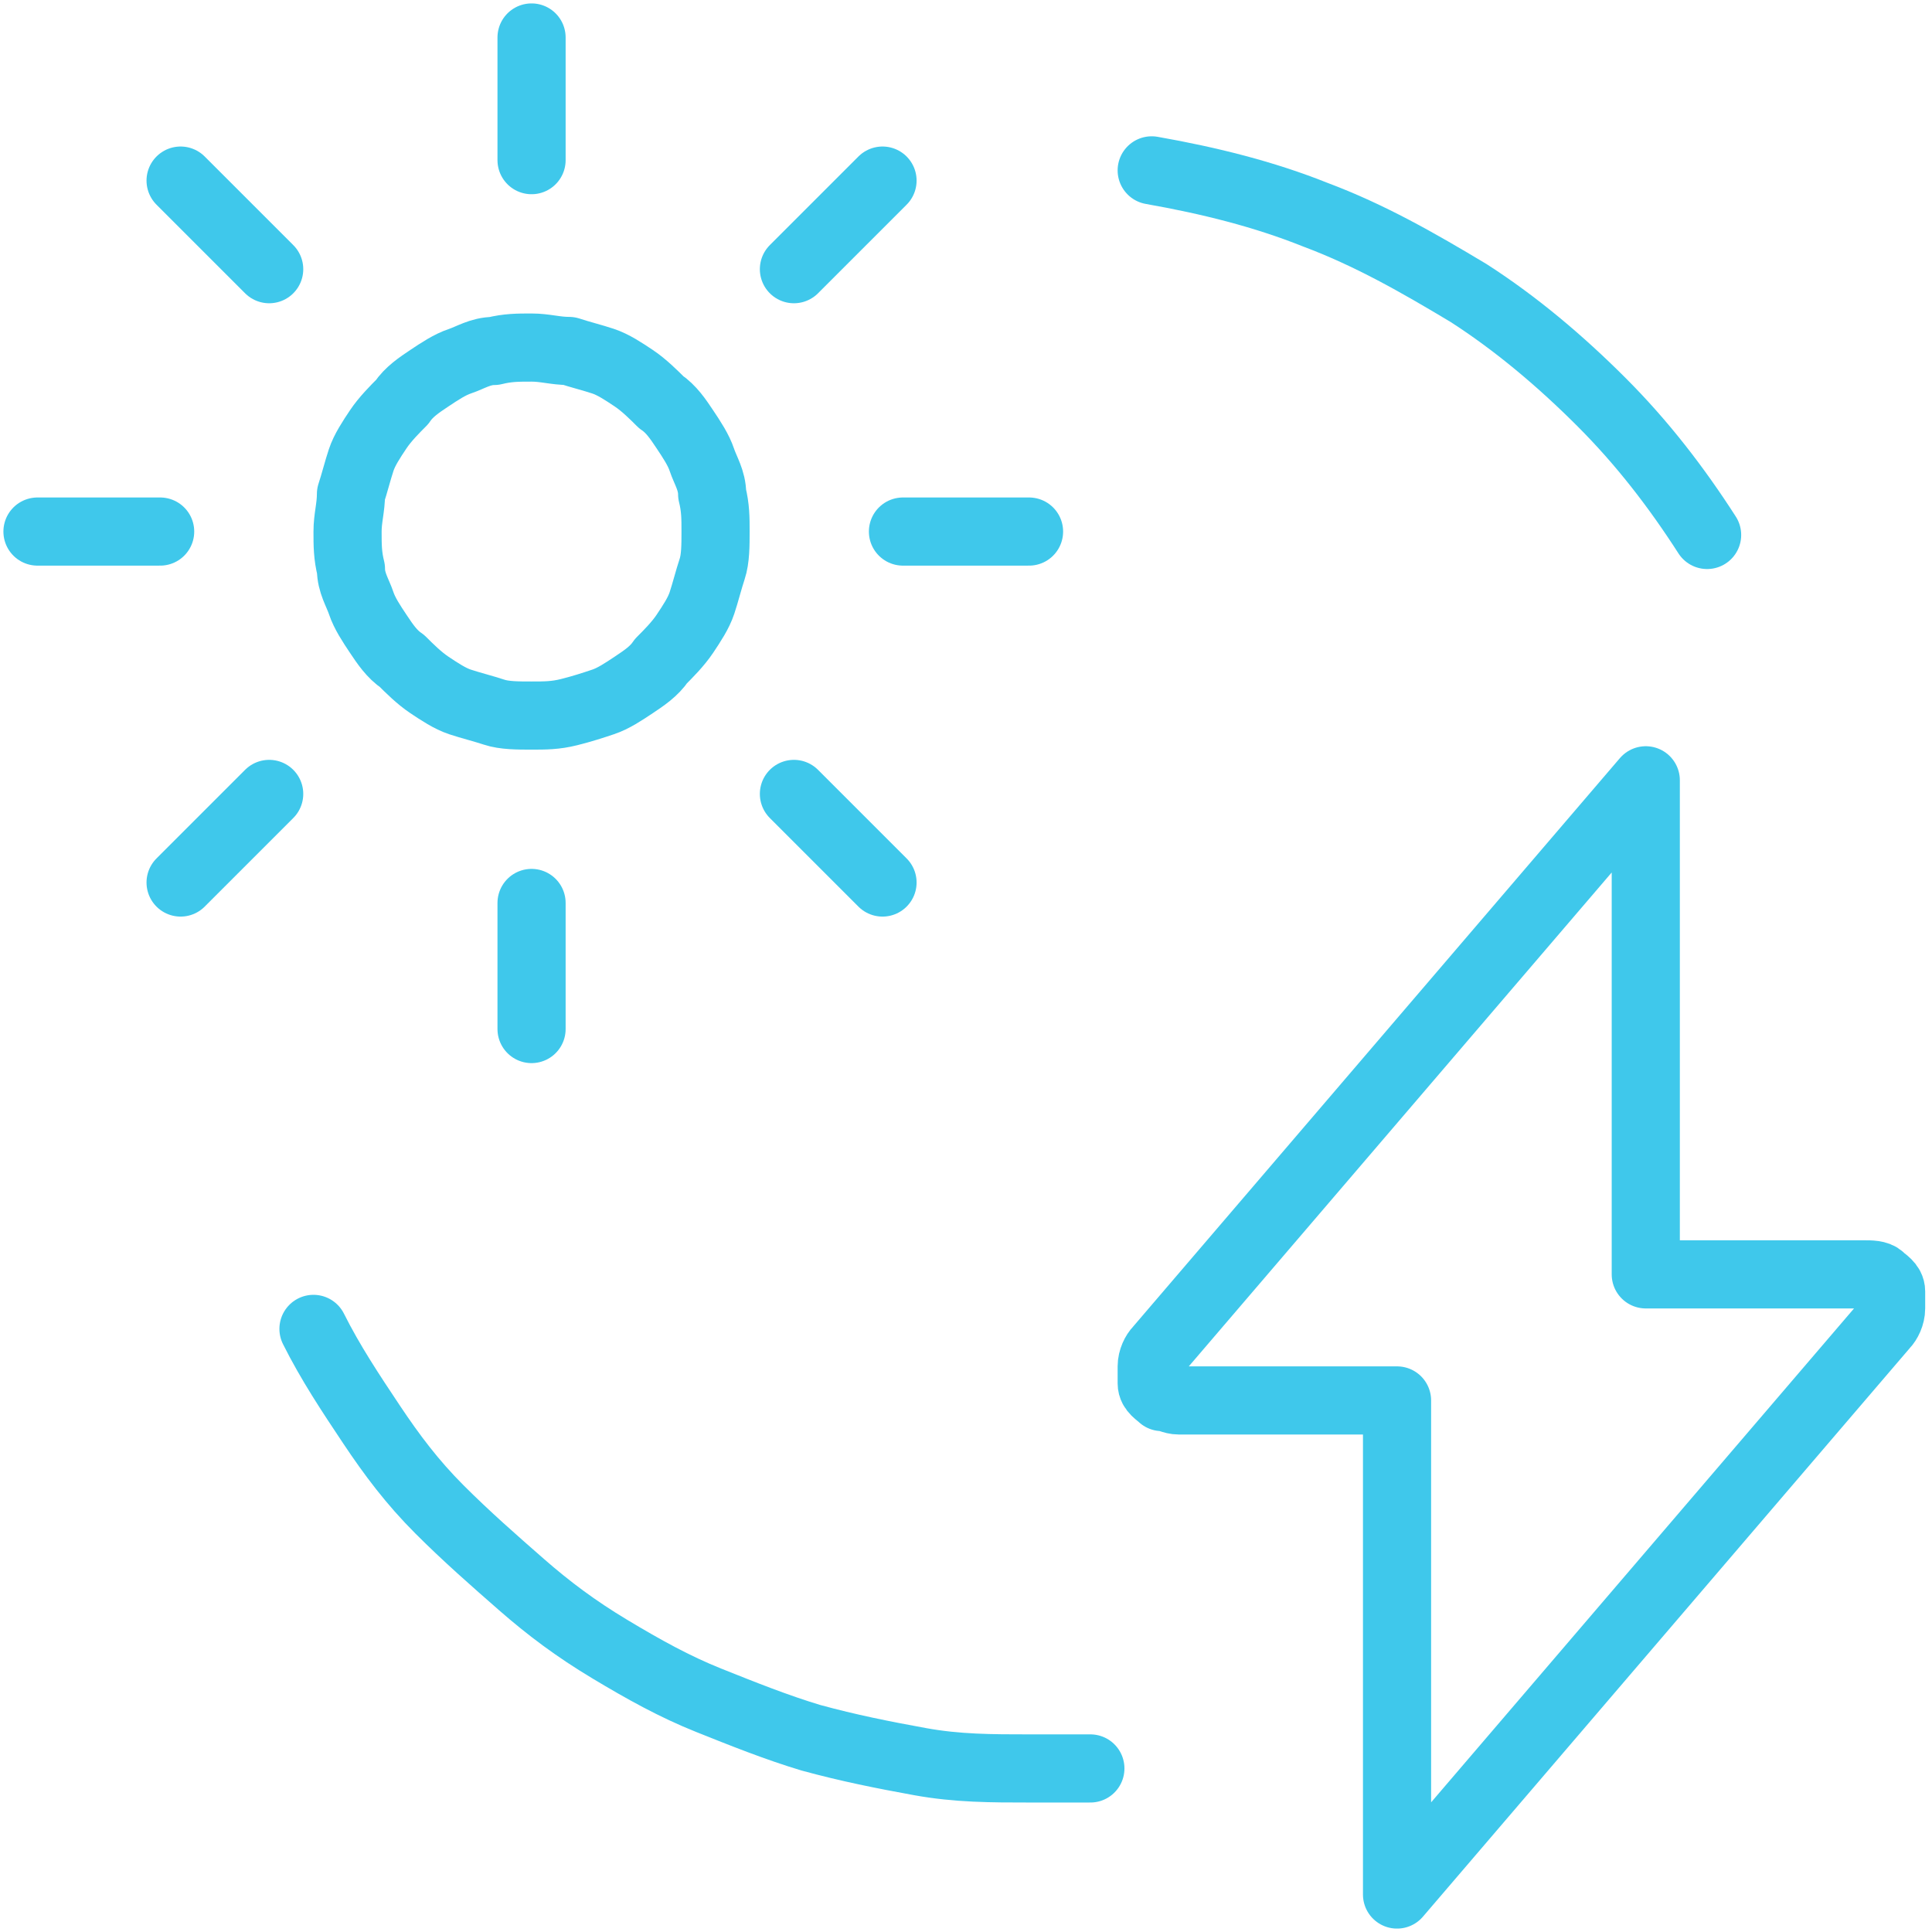 <?xml version="1.0" encoding="utf-8"?>
<svg xmlns="http://www.w3.org/2000/svg" id="Ebene_1" version="1.1" viewBox="0 0 56.7 56.7">
  
  <defs>
    <style>
      .st0 {
        fill: none;
        stroke: #3fc8eb;
        stroke-linecap: round;
        stroke-linejoin: round;
        stroke-width: 2px;
      }
    </style>
  </defs>
  <path class="st0" d="M48.3,22.9l-14.3,16.7c-.1.1-.2.3-.2.5,0,.2,0,.3,0,.5,0,.2.2.3.3.4.2,0,.3.1.5.1h6.4v14.5l14.3-16.7c.1-.1.2-.3.2-.5,0-.2,0-.3,0-.5,0-.2-.2-.3-.3-.4s-.3-.1-.5-.1h-6.4s0-14.5,0-14.5Z"/>
  <path class="st0" d="M32,51.9c-.6,0-1.2,0-1.8,0-1.1,0-2.1,0-3.2-.2s-2.1-.4-3.2-.7c-1-.3-2-.7-3-1.1s-1.9-.9-2.9-1.5-1.8-1.2-2.6-1.9c-.8-.7-1.6-1.4-2.4-2.2s-1.4-1.6-2-2.5c-.6-.9-1.2-1.8-1.7-2.8"/>
  <path class="st0" d="M33.8,5c1.7.3,3.3.7,4.8,1.3,1.6.6,3,1.4,4.5,2.3,1.4.9,2.7,2,3.9,3.2,1.2,1.2,2.2,2.5,3.1,3.9"/>
  <path class="st0" d="M10.2,15.6c0,.4,0,.7.1,1.1,0,.4.2.7.3,1s.3.6.5.9c.2.3.4.6.7.8.2.2.5.5.8.7s.6.4.9.5c.3.1.7.2,1,.3s.7.1,1.1.1.7,0,1.1-.1.7-.2,1-.3.6-.3.9-.5c.3-.2.6-.4.8-.7.2-.2.5-.5.7-.8s.4-.6.5-.9.2-.7.3-1,.1-.7.1-1.1,0-.7-.1-1.1c0-.4-.2-.7-.3-1s-.3-.6-.5-.9c-.2-.3-.4-.6-.7-.8-.2-.2-.5-.5-.8-.7-.3-.2-.6-.4-.9-.5-.3-.1-.7-.2-1-.3-.4,0-.7-.1-1.1-.1s-.7,0-1.1.1c-.4,0-.7.2-1,.3s-.6.3-.9.5c-.3.2-.6.4-.8.7-.2.2-.5.5-.7.8-.2.3-.4.6-.5.9-.1.3-.2.7-.3,1,0,.4-.1.7-.1,1.1Z"/>
  <line class="st0" x1="15.6" y1="4.7" x2="15.6" y2="1.1"/>
  <line class="st0" x1="26.5" y1="15.6" x2="30.2" y2="15.6"/>
  <line class="st0" x1="15.6" y1="26.5" x2="15.6" y2="30.2"/>
  <line class="st0" x1="4.7" y1="15.6" x2="1.1" y2="15.6"/>
  <line class="st0" x1="7.9" y1="7.9" x2="5.3" y2="5.3"/>
  <line class="st0" x1="23.3" y1="7.9" x2="25.9" y2="5.3"/>
  <line class="st0" x1="23.3" y1="23.3" x2="25.9" y2="25.9"/>
  <line class="st0" x1="7.9" y1="23.3" x2="5.3" y2="25.9"/>
</svg>